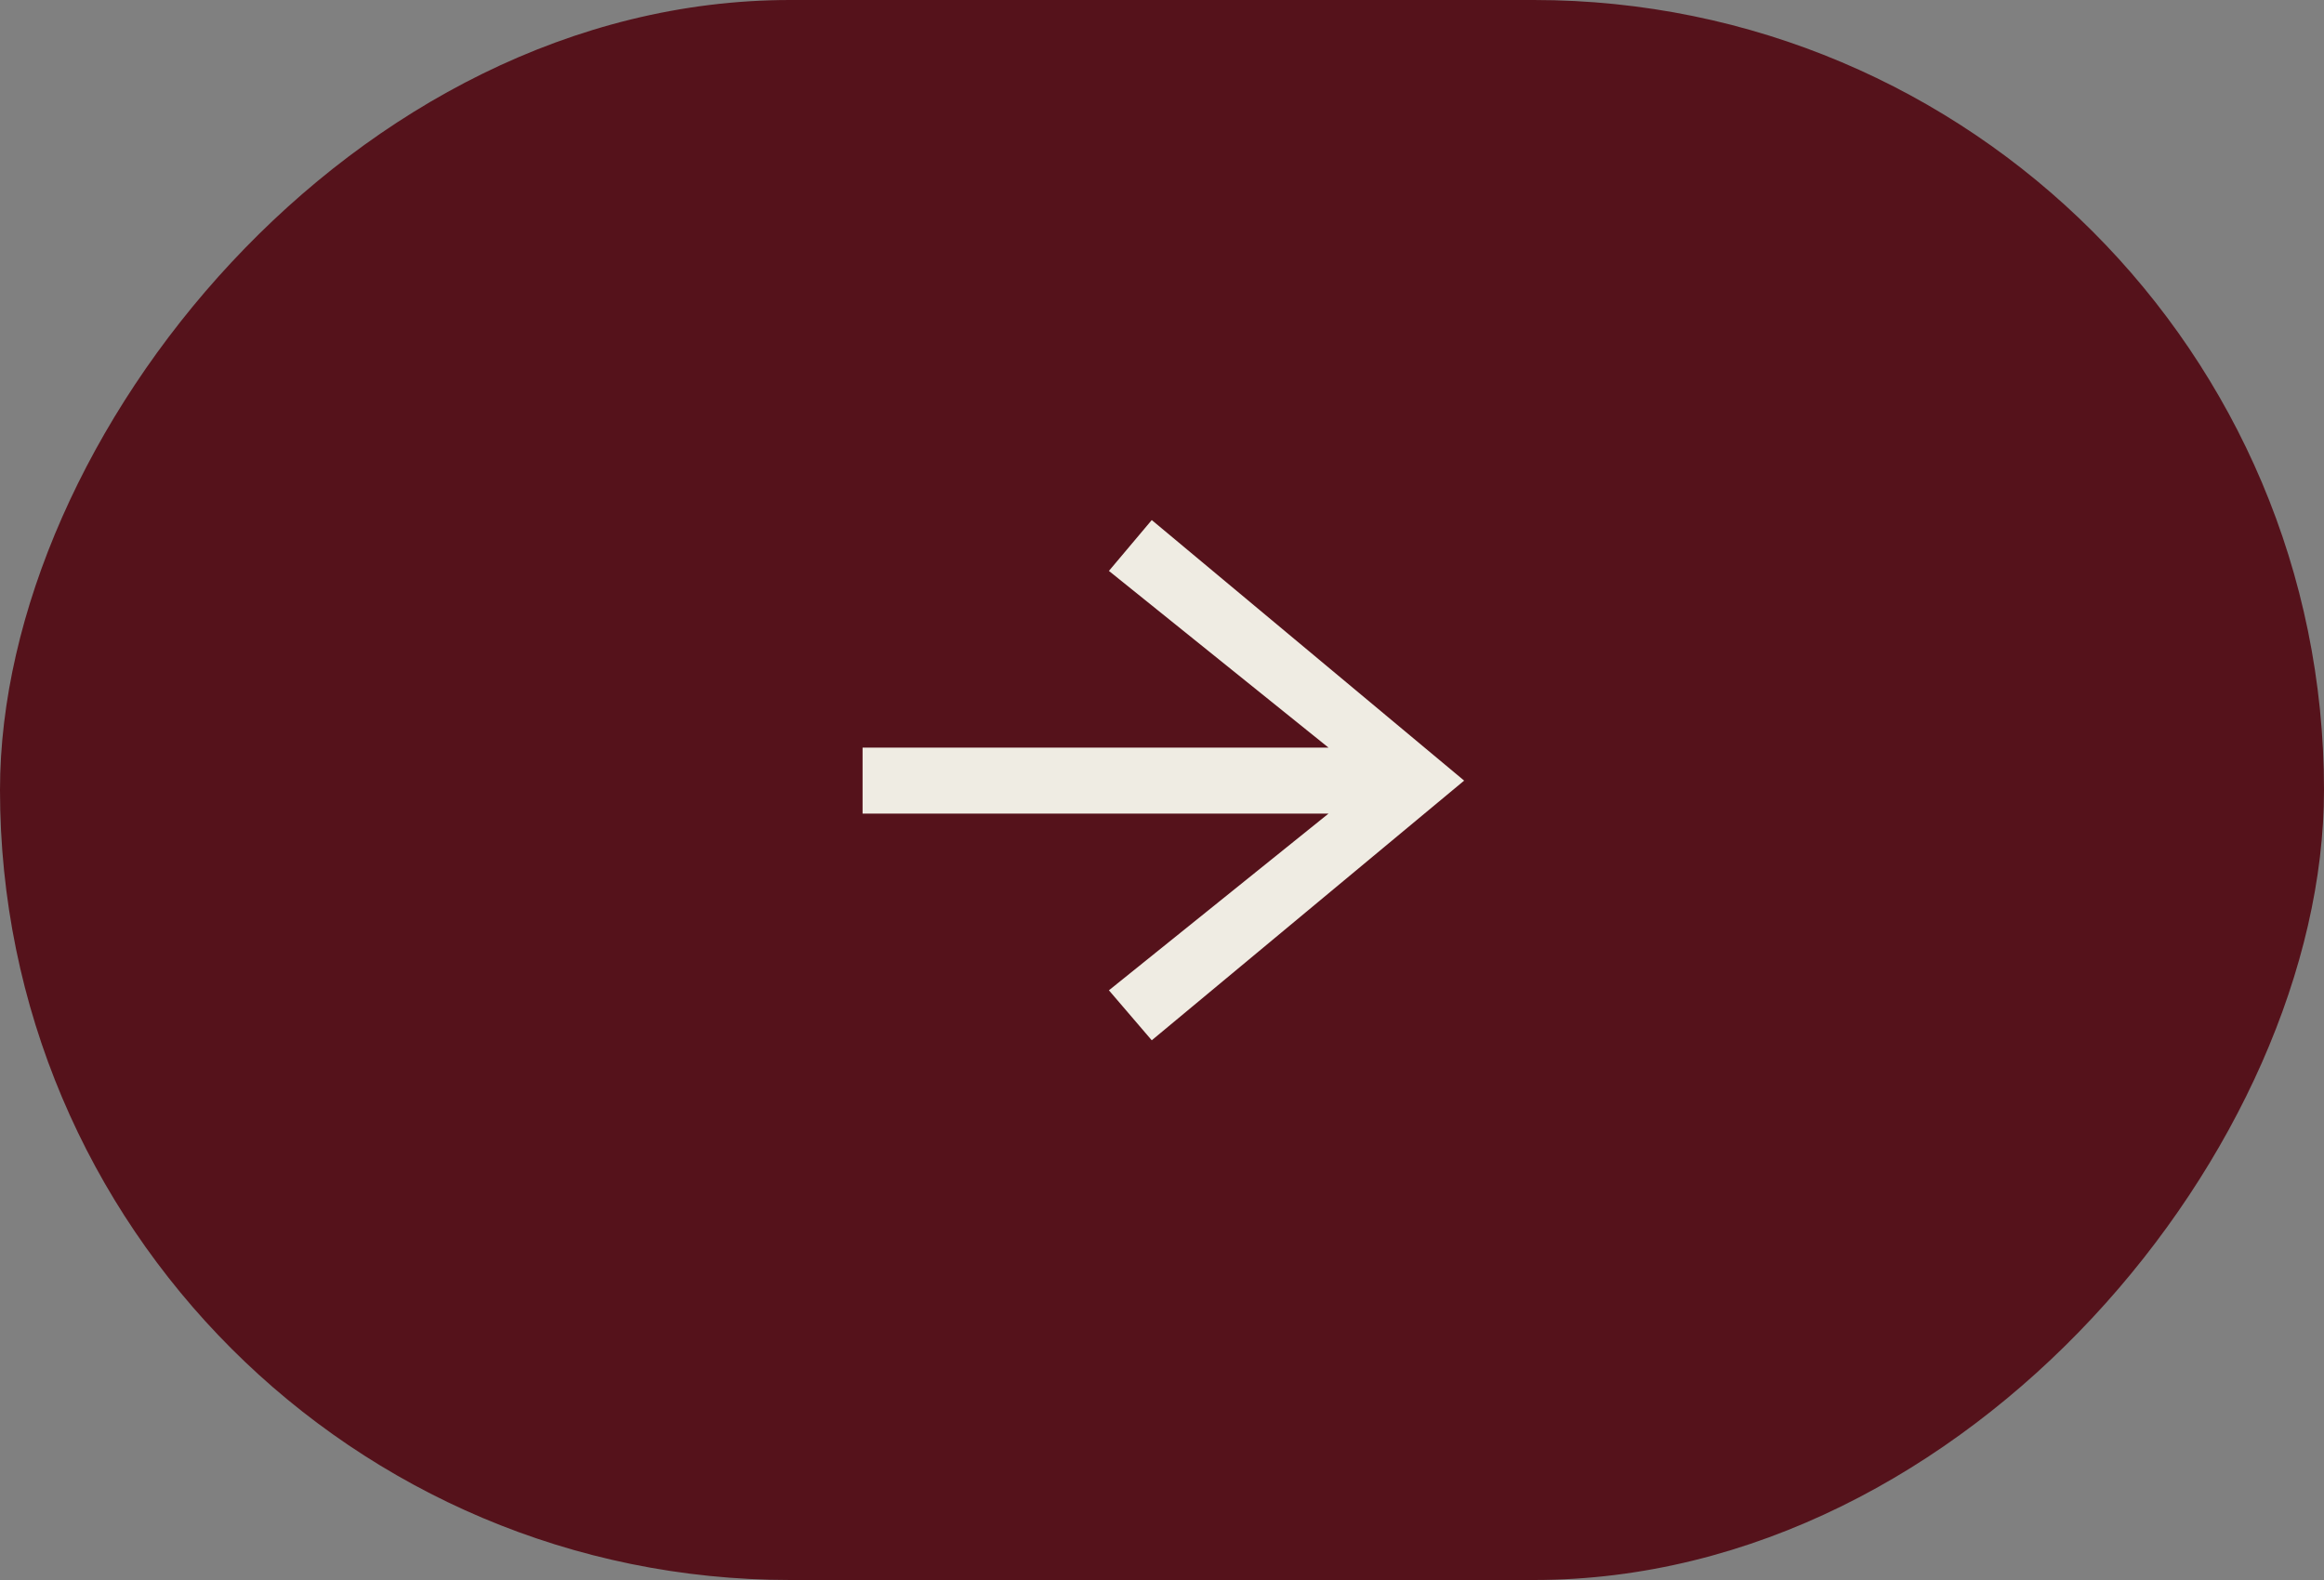 <?xml version="1.0" encoding="UTF-8"?> <svg xmlns="http://www.w3.org/2000/svg" width="100" height="68" viewBox="0 0 100 68" fill="none"><rect x="0" y="0" width="100" height="68" fill="#808080" stroke="none"/><rect width="100" height="68" rx="34" transform="matrix(-1 0 0 1 100 0)" fill="#55121B"></rect><path d="M49.559 44.772L63.001 33.596L49.559 22.382L47.716 24.571L57.163 32.175H37.116V35.017H57.163L47.716 42.621L49.559 44.772Z" fill="#EFECE3"></path></svg> 